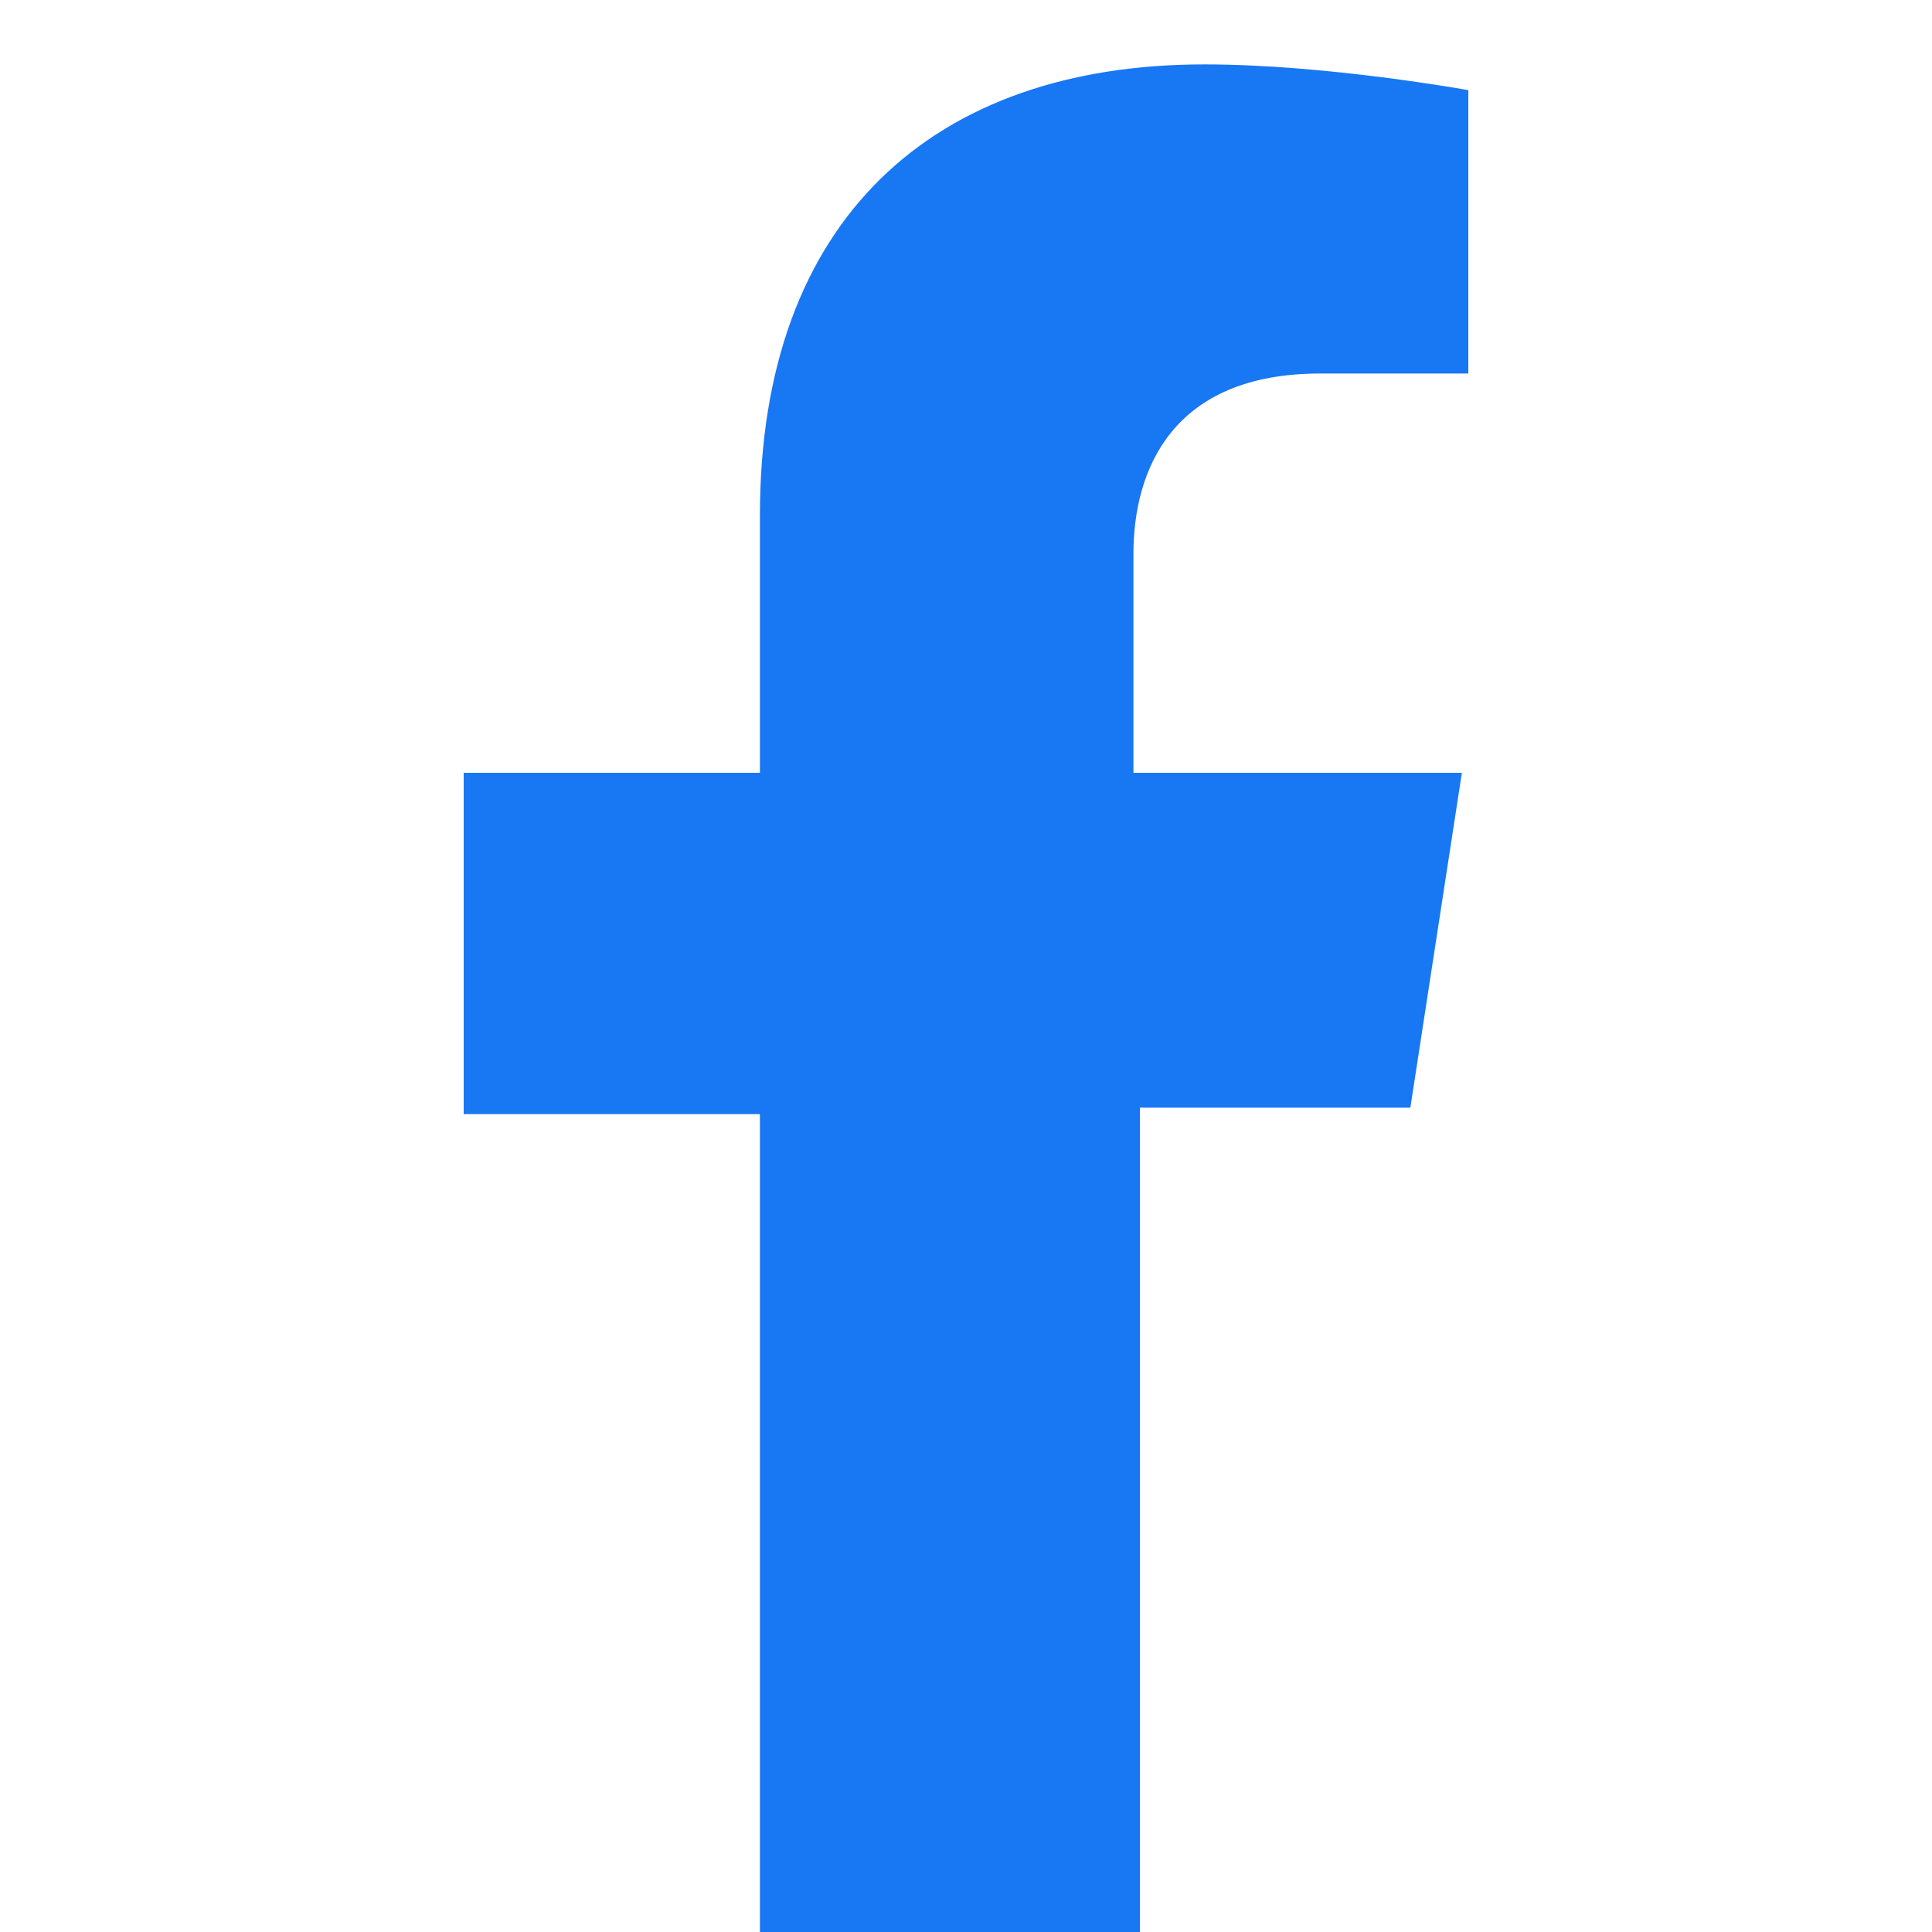 <?xml version="1.0" encoding="utf-8"?>
<!-- Generator: Adobe Illustrator 26.0.1, SVG Export Plug-In . SVG Version: 6.00 Build 0)  -->
<svg version="1.1" id="レイヤー_1" xmlns="http://www.w3.org/2000/svg" xmlns:xlink="http://www.w3.org/1999/xlink" x="0px"
	 y="0px" viewBox="0 0 30 30" style="enable-background:new 0 0 30 30;" xml:space="preserve">
<style type="text/css">
	.st0{fill:#1877F2;}
</style>
<path class="st0" d="M11.8,30V17.3H7.2V12h4.6V8c0-4.6,2.7-7,6.9-7c1.9,0,4.1,0.4,4.1,0.4v4.4h-2.3c-2.3,0-2.9,1.5-2.9,2.8v3.4h5.1
	l-0.8,5.2h-4.2V30H11.8z"/>
</svg>
